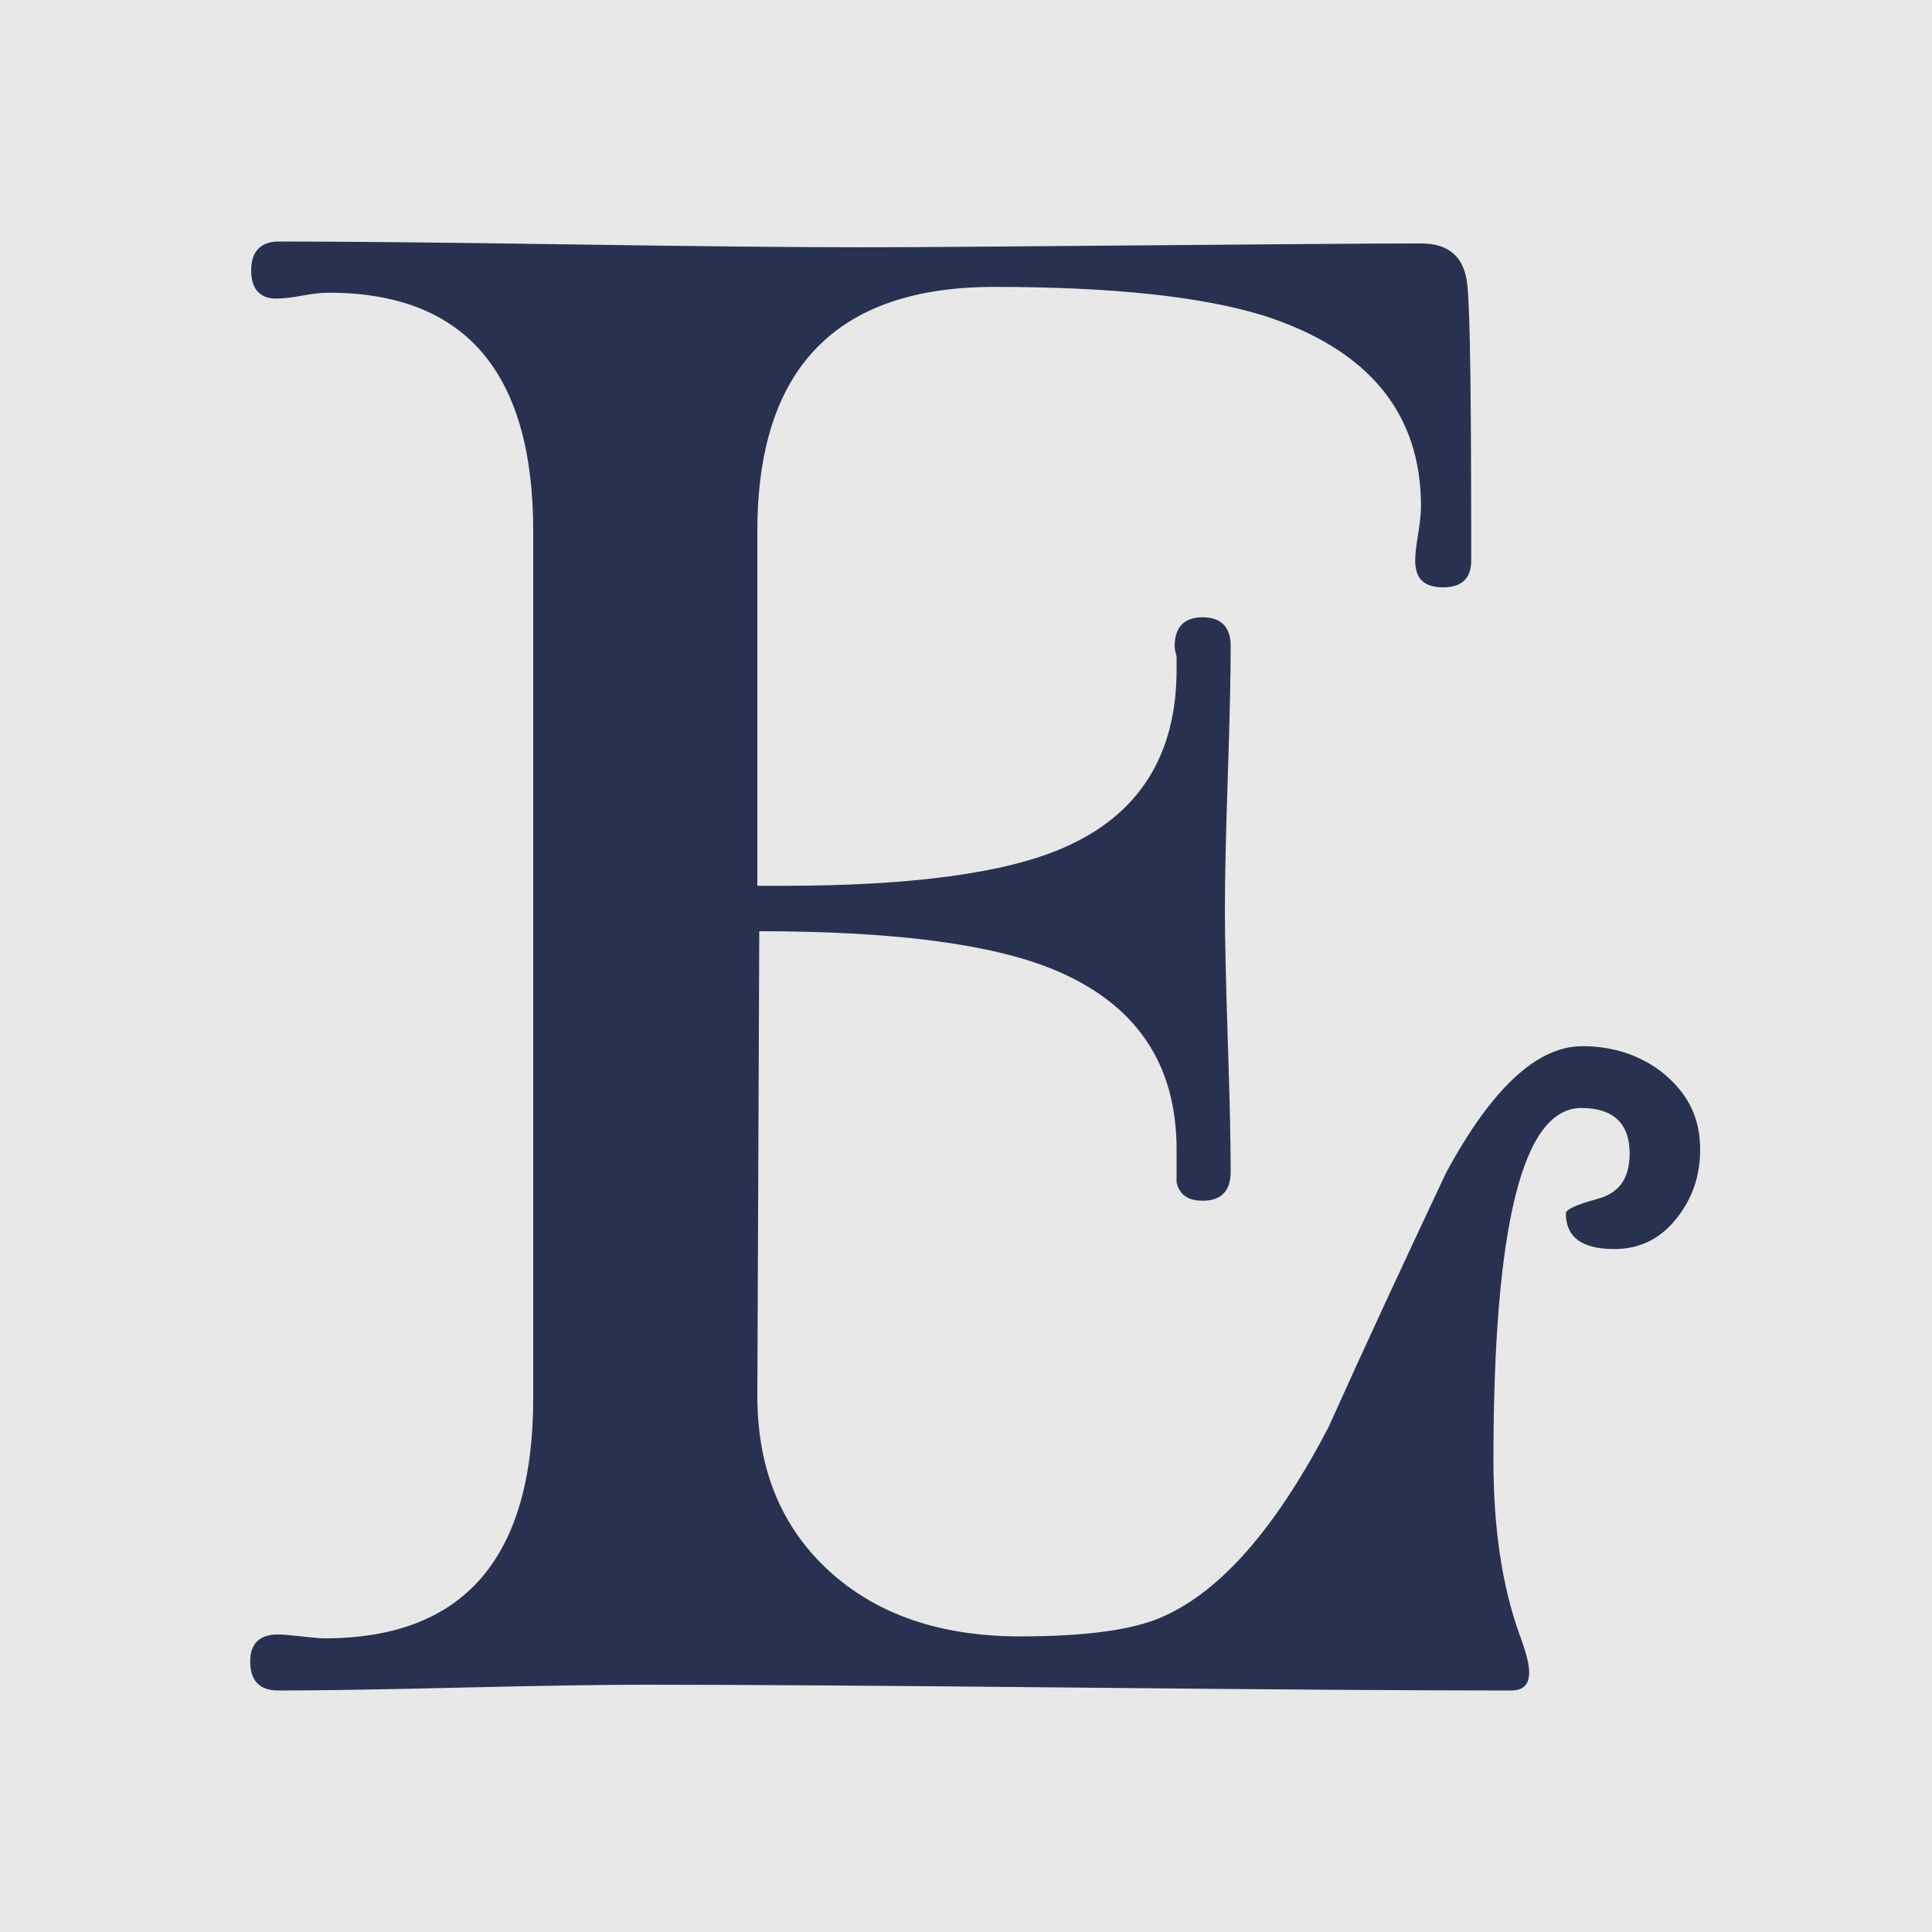 <?xml version="1.0" encoding="utf-8"?>
<!-- Generator: Adobe Illustrator 21.0.2, SVG Export Plug-In . SVG Version: 6.00 Build 0)  -->
<svg version="1.1" id="Слой_1" xmlns="http://www.w3.org/2000/svg" xmlns:xlink="http://www.w3.org/1999/xlink" x="0px" y="0px"
	 viewBox="0 0 200 200" style="enable-background:new 0 0 200 200;" xml:space="preserve">
<style type="text/css">
	.st0{fill:#E8E8E8;}
	.st1{fill-rule:evenodd;clip-rule:evenodd;fill:#FFFFFF;}
	.st2{fill-rule:evenodd;clip-rule:evenodd;fill:#201600;}
	.st3{fill:#201600;}
	.st4{stroke:#FFFFFF;stroke-width:8.197601e-02;stroke-linecap:round;stroke-linejoin:round;stroke-miterlimit:10;}
	.st5{fill:none;stroke:#000000;stroke-width:0.86;stroke-miterlimit:10;}
	.st6{fill:#0C0700;}
	.st7{fill:#283250;}
	.st8{fill:#283250;stroke:#FFFFFF;stroke-width:0.533;stroke-linecap:round;stroke-linejoin:round;stroke-miterlimit:10;}
	.st9{fill:#283250;stroke:#FFFFFF;stroke-width:0.175;stroke-linecap:round;stroke-linejoin:round;stroke-miterlimit:10;}
	.st10{fill-rule:evenodd;clip-rule:evenodd;fill:#283250;}
	.st11{fill:none;stroke:#283250;stroke-width:1.599;stroke-miterlimit:10;}
</style>
<rect class="st0" width="200" height="200"/>
<path class="st7" d="M176,119c0,2.7-0.8,5.1-2.5,7.2s-3.8,3.1-6.4,3.1c-3.3,0-5-1.2-5-3.7c0-0.4,1.1-0.9,3.3-1.5
	c2.2-0.6,3.3-2.1,3.3-4.7c0-3.1-1.7-4.7-5-4.7c-6.1,0-9.1,12.2-9.1,36.5c0,7,0.9,13,2.7,18c0.7,1.9,1,3.1,1,3.9
	c0,1.3-0.6,1.9-1.9,1.9c-9.7,0-24.6-0.1-44.8-0.3c-20.2-0.2-35.1-0.3-44.8-0.3c-4.3,0-10.6,0.1-19.1,0.3c-8.4,0.2-14.7,0.3-18.9,0.3
	c-1.9,0-2.9-1-2.9-3c0-1.9,1-2.8,2.9-2.8c0.6,0,1.4,0.1,2.4,0.2c1,0.1,1.8,0.2,2.4,0.2c14.4,0,21.6-8.3,21.6-24.9V55
	c0-16.5-7.1-24.7-21.2-24.7c-0.7,0-1.6,0.1-2.7,0.3c-1.1,0.2-1.9,0.3-2.5,0.3C27,31,26,30,26,28c0-2,1-3,2.9-3
	c6.6,0,16.7,0.1,30.1,0.3c13.4,0.2,23.5,0.3,30.3,0.3c6.1,0,15.7-0.1,28.9-0.2c13.2-0.1,22.9-0.2,28.9-0.2c2.9,0,4.5,1.4,4.8,4.3
	c0.3,2.9,0.4,12.4,0.4,28.5c0,1.9-1,2.8-2.9,2.8c-2,0-2.9-0.9-2.9-2.8c0-0.6,0.1-1.5,0.3-2.7c0.2-1.2,0.3-2.2,0.3-2.9
	c0-9.6-5.4-16.2-16.2-19.7c-6.4-2-15.7-3-28-3c-16.3,0-24.5,8.4-24.5,25.3v36.7H81c13.3,0,23-1.3,29-3.9c7.9-3.4,11.8-9.6,11.8-18.5
	c0-0.3,0-0.7,0-1.3c-0.1-0.4-0.2-0.8-0.2-1.1c0-2,1-3,2.9-3s2.9,1,2.9,3c0,3-0.1,7.5-0.3,13.5c-0.2,6-0.3,10.6-0.3,13.7
	c0,3,0.1,7.5,0.3,13.6c0.2,6.1,0.3,10.6,0.3,13.6c0,2-1,3-2.9,3c-1.5,0-2.4-0.6-2.7-1.9v-3.4c0-9-4.3-15.2-12.9-18.7
	c-6.4-2.6-16.5-3.9-30.3-3.9l-0.2,48.1c0,7.6,2.5,13.6,7.4,18.1c4.9,4.5,11.5,6.8,19.8,6.8c6.9,0,11.9-0.7,14.9-2.1
	c6-2.7,11.6-9.2,17-19.5c4-8.9,8.1-17.7,12.2-26.4c4.7-8.7,9.4-13.1,14.1-13.1c3.3,0,6.2,1,8.5,2.9C174.8,113.3,176,115.8,176,119z"
	/>
</svg>
